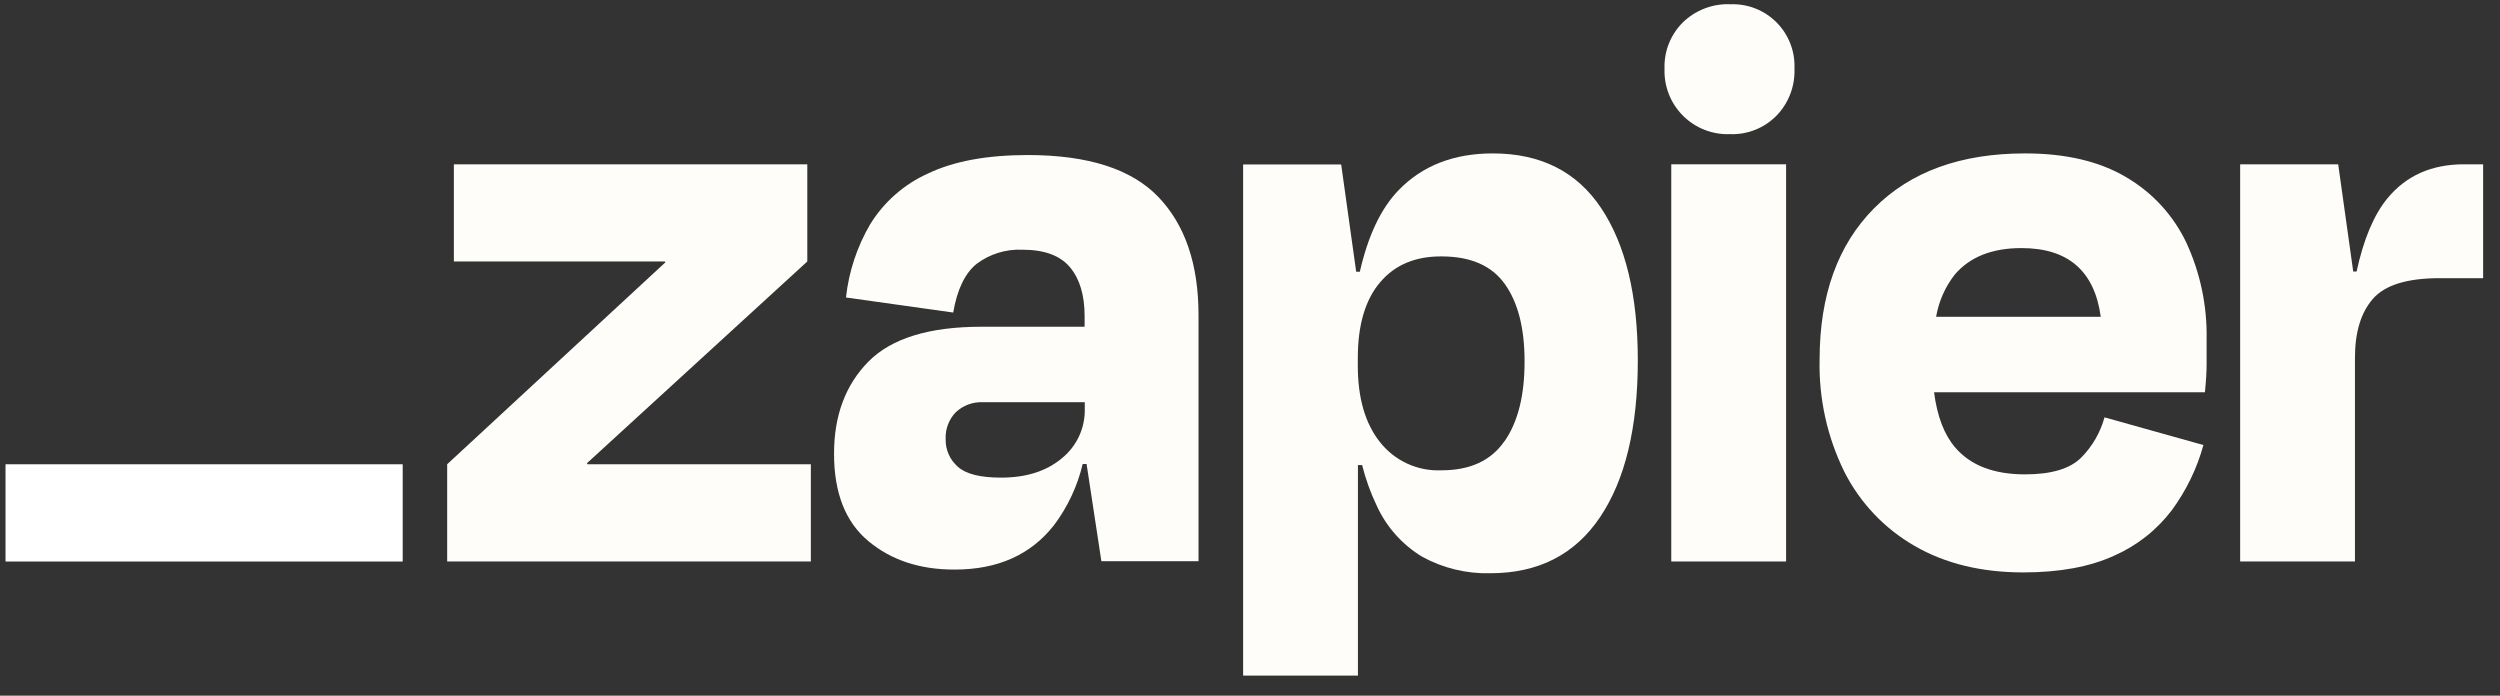<svg xmlns="http://www.w3.org/2000/svg" width="115" height="32" viewBox="0 0 115 32" fill="none"><rect x="0" y="0" width="115" height="32" fill="#333333" stroke="none"/><g clip-path="url(#clip0_4276_12085)"><path d="M27.018 21.355L27.002 21.305L37.136 12.027V7.558H20.878V12.027H30.589L30.605 12.07L20.57 21.355V25.826H37.299V21.355H27.018Z" fill="#FFFDF9"></path><path d="M47.276 7.132C45.401 7.132 43.873 7.415 42.691 7.98C41.591 8.473 40.664 9.286 40.031 10.312C39.425 11.345 39.045 12.494 38.915 13.684L43.848 14.377C44.026 13.326 44.383 12.581 44.918 12.142C45.527 11.683 46.277 11.451 47.038 11.487C48.039 11.487 48.766 11.754 49.217 12.29C49.664 12.825 49.892 13.566 49.892 14.543V15.03H45.149C42.734 15.03 41 15.566 39.945 16.636C38.891 17.707 38.364 19.12 38.366 20.876C38.366 22.675 38.892 24.013 39.945 24.891C40.998 25.769 42.322 26.205 43.917 26.2C45.896 26.2 47.418 25.519 48.484 24.158C49.113 23.321 49.562 22.363 49.803 21.345H49.983L50.663 25.814H55.132V14.495C55.132 12.156 54.516 10.344 53.283 9.059C52.05 7.774 50.048 7.132 47.276 7.132ZM48.84 21.085C48.13 21.677 47.202 21.971 46.045 21.971C45.092 21.971 44.43 21.804 44.059 21.47C43.879 21.312 43.734 21.117 43.638 20.897C43.541 20.677 43.494 20.439 43.5 20.199C43.489 19.973 43.525 19.747 43.605 19.534C43.684 19.322 43.806 19.129 43.963 18.965C44.132 18.806 44.333 18.683 44.551 18.603C44.77 18.524 45.002 18.489 45.234 18.502H49.9V18.81C49.909 19.245 49.818 19.676 49.635 20.071C49.451 20.465 49.179 20.812 48.84 21.085Z" fill="#FFFDF9"></path><path d="M82.16 7.558H76.879V25.828H82.16V7.558Z" fill="#FFFDF9"></path><path d="M113.338 7.558C111.847 7.558 110.671 8.084 109.811 9.137C109.193 9.893 108.724 11.011 108.403 12.491H108.248L107.557 7.558H103.047V25.826H108.328V16.457C108.328 15.276 108.605 14.37 109.158 13.741C109.711 13.111 110.731 12.796 112.22 12.796H114.224V7.558H113.338Z" fill="#FFFDF9"></path><path d="M97.811 8.155C96.578 7.421 95.023 7.055 93.145 7.057C90.191 7.057 87.878 7.898 86.208 9.581C84.537 11.264 83.702 13.584 83.702 16.54C83.66 18.328 84.05 20.099 84.84 21.703C85.563 23.133 86.689 24.319 88.079 25.116C89.478 25.925 91.141 26.33 93.07 26.331C94.739 26.331 96.132 26.074 97.251 25.561C98.303 25.099 99.219 24.375 99.912 23.459C100.571 22.56 101.061 21.548 101.357 20.472L96.807 19.198C96.615 19.898 96.247 20.535 95.736 21.05C95.222 21.564 94.361 21.821 93.153 21.821C91.717 21.821 90.646 21.41 89.941 20.587C89.43 19.993 89.109 19.145 88.967 18.045H101.427C101.478 17.531 101.504 17.1 101.504 16.752V15.614C101.534 14.086 101.219 12.571 100.581 11.182C99.984 9.916 99.018 8.861 97.811 8.155ZM92.993 11.412C95.134 11.412 96.348 12.466 96.635 14.573H89.061C89.181 13.87 89.472 13.207 89.909 12.643C90.603 11.821 91.631 11.41 92.993 11.412Z" fill="#FFFDF9"></path><path d="M79.577 0.194C79.18 0.181 78.784 0.247 78.412 0.39C78.041 0.532 77.703 0.748 77.417 1.024C77.135 1.302 76.914 1.637 76.768 2.005C76.621 2.374 76.554 2.769 76.568 3.165C76.554 3.564 76.622 3.961 76.768 4.333C76.915 4.704 77.136 5.041 77.418 5.323C77.7 5.605 78.038 5.826 78.409 5.972C78.781 6.118 79.178 6.185 79.577 6.171C79.973 6.186 80.368 6.118 80.737 5.972C81.105 5.826 81.439 5.605 81.718 5.322C81.994 5.037 82.21 4.699 82.352 4.328C82.494 3.957 82.56 3.562 82.545 3.165C82.563 2.771 82.499 2.377 82.356 2.009C82.214 1.64 81.996 1.306 81.717 1.027C81.438 0.747 81.104 0.529 80.736 0.386C80.368 0.243 79.974 0.179 79.579 0.197L79.577 0.194Z" fill="#FFFDF9"></path><path d="M68.669 7.057C66.87 7.057 65.425 7.622 64.333 8.751C63.525 9.588 62.931 10.837 62.553 12.499H62.384L61.694 7.566H57.184V31.077H62.465V21.393H62.657C62.819 22.039 63.044 22.666 63.332 23.267C63.779 24.244 64.511 25.064 65.433 25.617C66.389 26.138 67.465 26.398 68.554 26.369C70.765 26.369 72.448 25.508 73.605 23.786C74.761 22.064 75.339 19.661 75.339 16.578C75.339 13.6 74.78 11.268 73.661 9.584C72.542 7.899 70.878 7.057 68.669 7.057ZM69.204 20.296C68.589 21.188 67.625 21.634 66.314 21.634C65.773 21.659 65.234 21.555 64.741 21.33C64.249 21.105 63.817 20.766 63.482 20.341C62.798 19.483 62.458 18.308 62.459 16.816V16.468C62.459 14.953 62.8 13.793 63.482 12.989C64.163 12.184 65.107 11.786 66.314 11.795C67.648 11.795 68.618 12.219 69.223 13.066C69.828 13.914 70.13 15.096 70.13 16.613C70.134 18.181 69.827 19.409 69.21 20.296H69.204Z" fill="#FFFDF9"></path><path d="M18.524 21.355H0.254V25.831H18.524V21.355Z" fill="white"></path></g><defs><clipPath id="clip0_4276_12085"><rect width="113.971" height="31" fill="white" transform="translate(0.254 0.192)"></rect></clipPath></defs></svg>